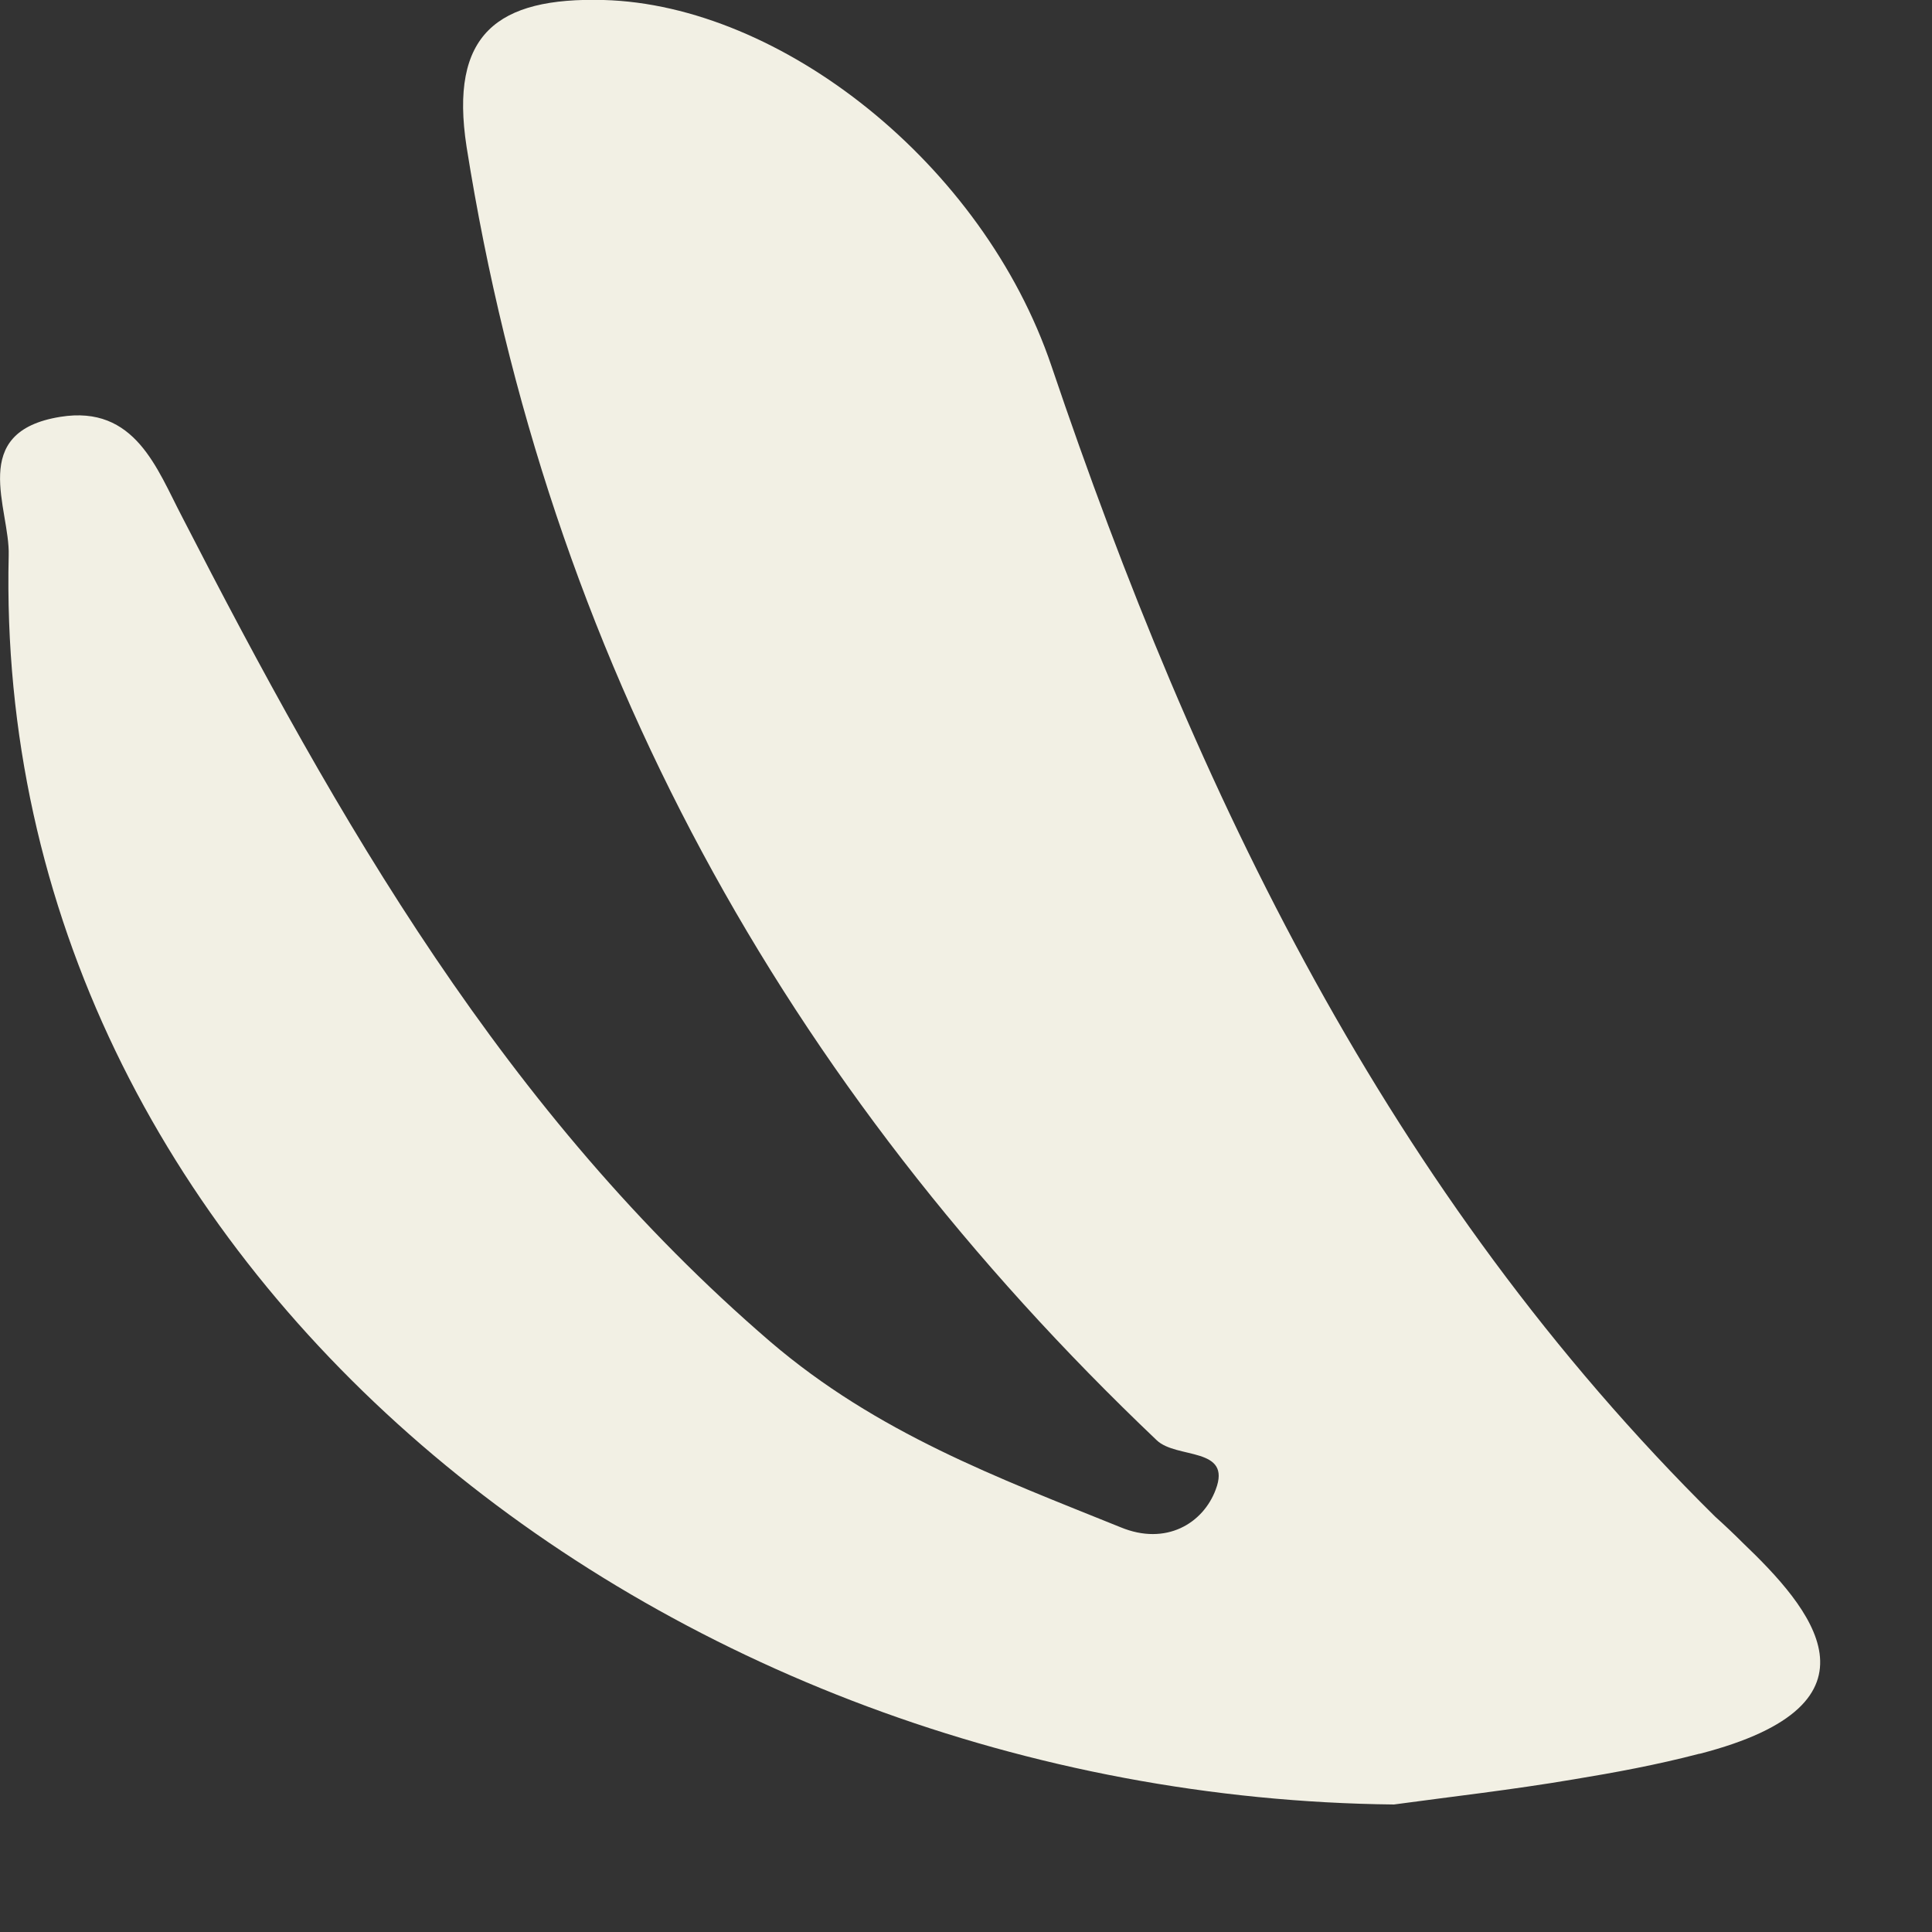 <?xml version="1.0" encoding="utf-8"?>
<svg xmlns="http://www.w3.org/2000/svg" fill="none" height="100%" overflow="visible" preserveAspectRatio="none" style="display: block;" viewBox="0 0 4 4" width="100%">
<rect x="0" y="0" width="4" height="4" fill="#333333" stroke="none"/>
<path d="M3.518 3.631C3.43 3.654 3.343 3.67 3.258 3.684C3.128 3.706 3.003 3.72 2.886 3.736C1.376 3.72 -0.017 2.629 0.018 1.15C0.021 1.053 -0.068 0.894 0.125 0.863C0.28 0.838 0.325 0.971 0.377 1.07C0.7 1.699 1.046 2.306 1.595 2.778C1.816 2.967 2.065 3.059 2.32 3.162C2.414 3.201 2.491 3.154 2.517 3.084C2.551 2.995 2.436 3.021 2.395 2.982C1.622 2.247 1.134 1.362 0.966 0.304C0.93 0.071 1.029 -0.006 1.25 0C1.616 0.01 2.035 0.338 2.177 0.758C2.477 1.645 2.874 2.471 3.551 3.14C3.571 3.158 3.59 3.176 3.609 3.195C3.747 3.327 3.923 3.527 3.519 3.631H3.518Z" fill="#F2F0E4" id="Vector"/>
</svg>